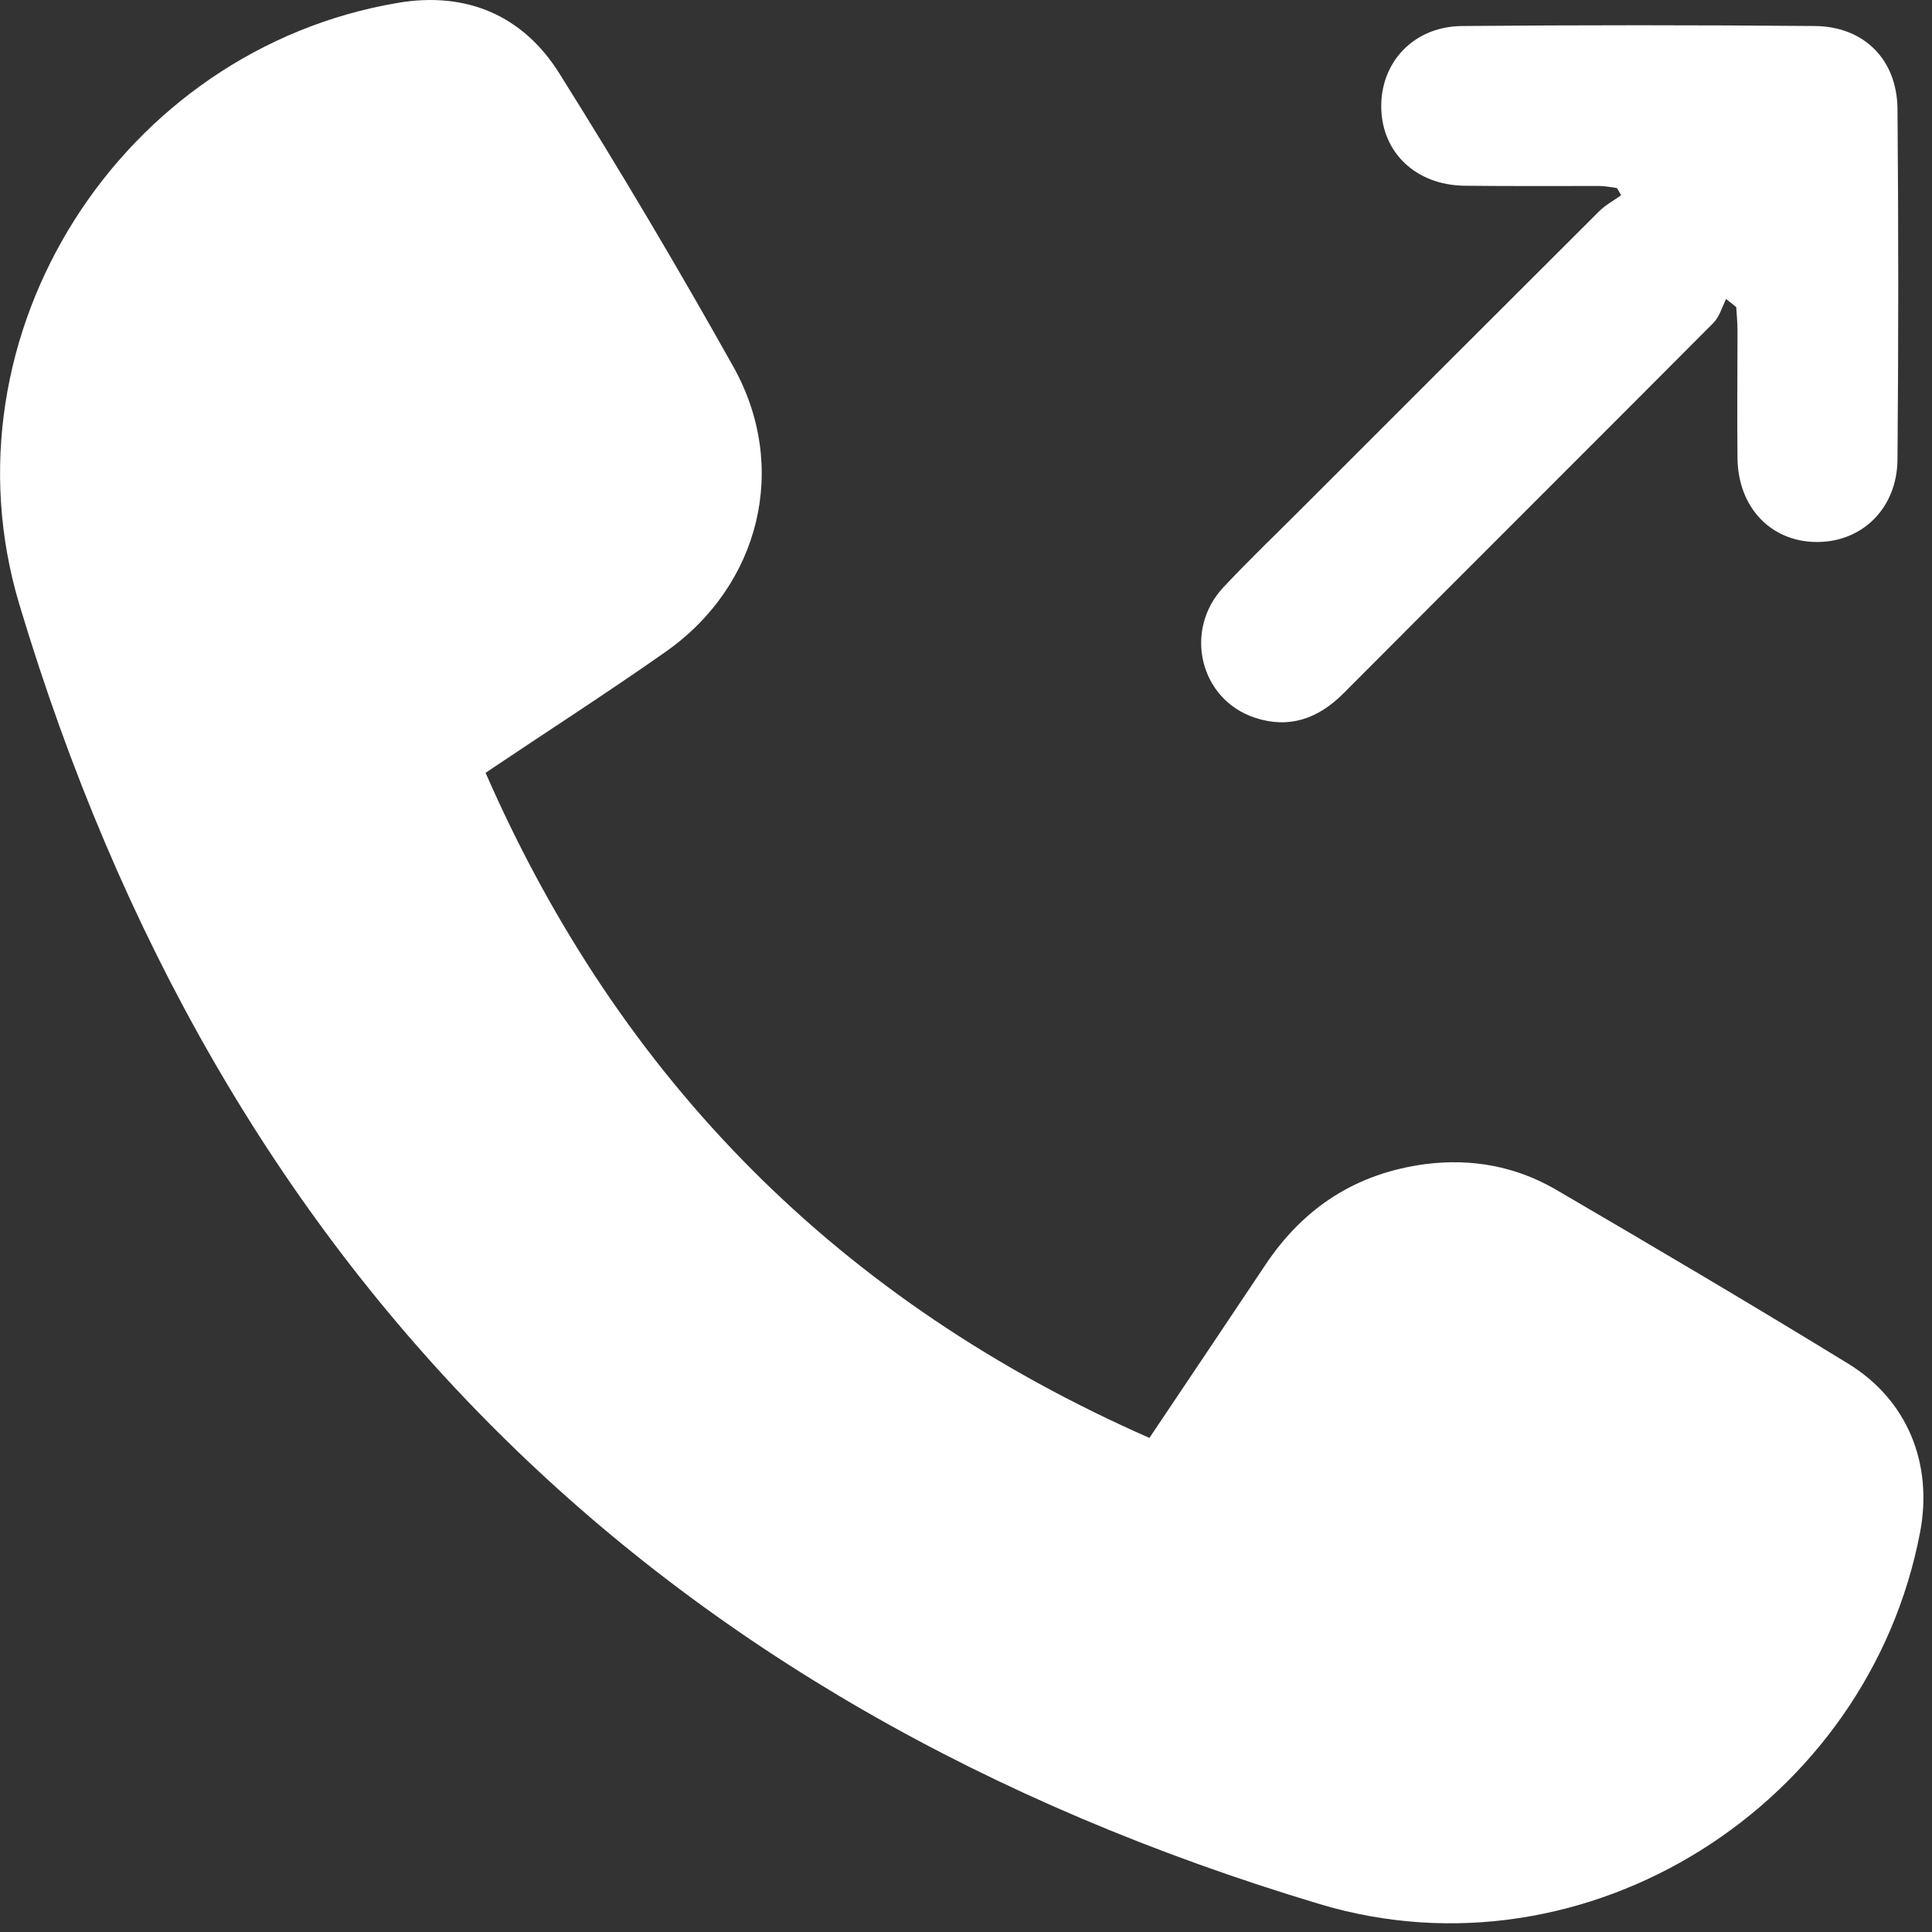 <svg width="75" height="75" viewBox="0 0 75 75" fill="none" xmlns="http://www.w3.org/2000/svg">
<rect x="0" y="0" width="75" height="75" fill="#333333" stroke="none"/>
<path d="M18.85 30C24.09 41.98 32.65 50.55 44.62 55.82C46.15 53.54 47.64 51.32 49.13 49.09C50.62 46.86 52.67 45.54 55.34 45.19C57.14 44.96 58.85 45.28 60.4 46.18C64.2 48.4 68 50.64 71.75 52.94C74.05 54.35 75.04 56.82 74.54 59.47C72.53 70.07 61.59 77.02 51.24 73.92C25.4 66.17 8.5 49.31 0.75 23.46C-2.39 12.98 4.71 1.92 15.45 0.11C18.11 -0.34 20.31 0.6 21.72 2.86C24.06 6.59 26.31 10.38 28.46 14.22C30.65 18.12 29.51 22.73 25.83 25.31C23.58 26.89 21.26 28.38 18.85 30Z" fill="white"/>
<path d="M67.01 11.6C66.85 11.92 66.75 12.3 66.51 12.54C61.73 17.34 56.93 22.12 52.15 26.92C51.16 27.91 50.03 28.3 48.71 27.86C46.57 27.15 45.93 24.46 47.5 22.79C48.59 21.63 49.74 20.54 50.86 19.41C54.6 15.67 58.33 11.94 62.07 8.21C62.32 7.96 62.64 7.79 62.93 7.58C62.88 7.49 62.83 7.39 62.77 7.3C62.54 7.27 62.32 7.22 62.09 7.22C60.34 7.22 58.59 7.23 56.84 7.21C54.96 7.18 53.64 5.92 53.62 4.16C53.6 2.4 54.89 1.03 56.75 1.01C61.32 0.97 65.89 0.97 70.46 1.01C72.36 1.03 73.64 2.31 73.66 4.22C73.7 8.76 73.7 13.29 73.66 17.83C73.65 19.74 72.27 21.07 70.48 21.04C68.73 21.01 67.48 19.69 67.45 17.81C67.43 16.16 67.45 14.5 67.45 12.85C67.45 12.54 67.42 12.23 67.4 11.92C67.27 11.82 67.14 11.71 67.01 11.61V11.6Z" fill="white"/>
</svg>
